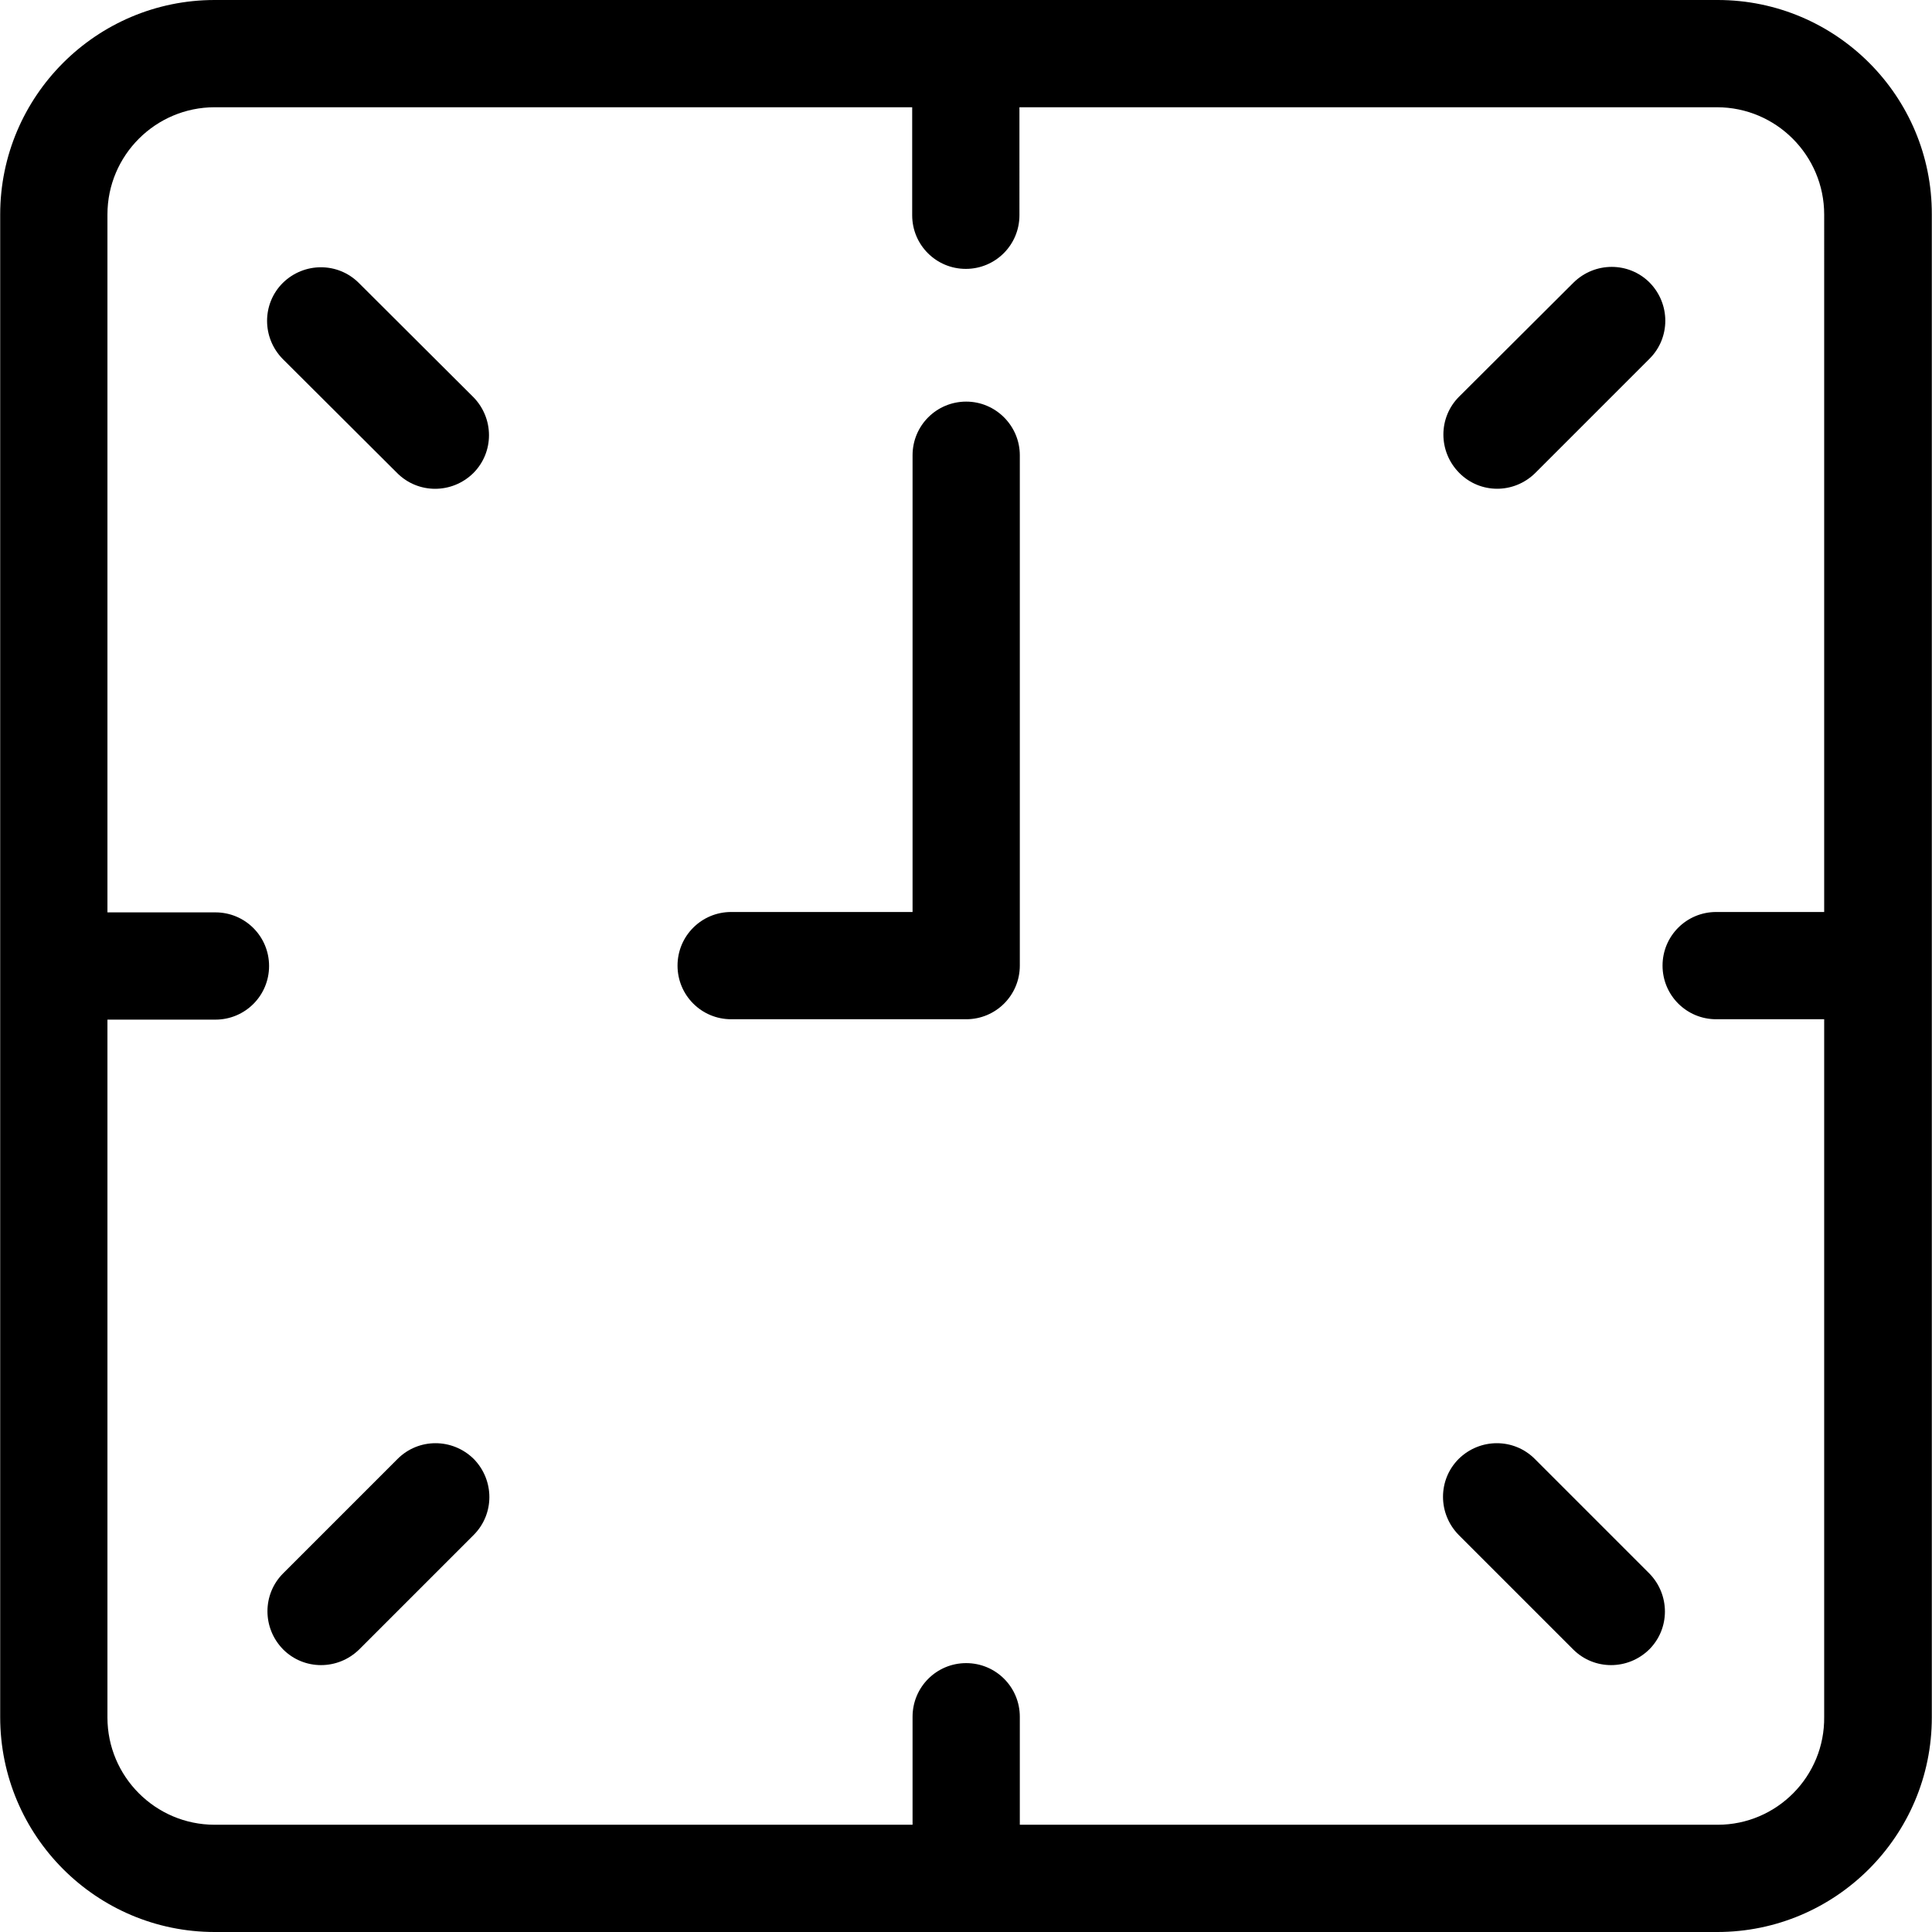 <?xml version="1.0" encoding="iso-8859-1"?>
<!-- Uploaded to: SVG Repo, www.svgrepo.com, Generator: SVG Repo Mixer Tools -->
<svg fill="#000000" height="800px" width="800px" version="1.1" id="Layer_1" xmlns="http://www.w3.org/2000/svg" xmlns:xlink="http://www.w3.org/1999/xlink" 
	 viewBox="0 0 508 508" xml:space="preserve">
<g>
	<g>
		<path d="M451.65,0H56.45c-31.1,0-56.4,25.3-56.4,56.4v395.1c0,31.2,25.3,56.5,56.4,56.5h395.1c31.1,0,56.4-25.3,56.4-56.4V56.4
			C508.05,25.3,482.75,0,451.65,0z M479.65,239.8h-28.4c-7.8,0-14.1,6.3-14.1,14.1s6.3,14.1,14.1,14.1h28.4v183.4
			c0.2,15.7-12.5,28.4-28,28.4h-183.5v-28.4c0-7.8-6.3-14.1-14.1-14.1c-7.8,0-14.1,6.3-14.1,14.1v28.4H56.45
			c-15.6,0-28.2-12.7-28.2-28.2V268.1h28.4c7.8,0,14.1-6.3,14.1-14.1s-6.3-14.1-14.1-14.1h-28.4V56.4c0-15.6,12.7-28.2,28.2-28.2
			h183.4v28.4c0,7.8,6.3,14.1,14.1,14.1c7.8,0,14.1-6.3,14.1-14.1V28.2h183.4c15.6,0,28.2,12.7,28.2,28.2V239.8z"/>
	</g>
</g>
<g>
	<g>
		<path d="M433.75,74.3c-5.5-5.5-14.4-5.5-20,0l-30.1,30c-5.5,5.5-5.5,14.4,0,20s14.4,5.6,20,0.1l30.1-30.1
			C439.25,88.8,439.25,79.9,433.75,74.3z"/>
	</g>
</g>
<g>
	<g>
		<path d="M124.45,104.4l-30.1-30c-5.5-5.5-14.4-5.5-20,0c-5.5,5.5-5.5,14.4,0,20l30.1,30c5.5,5.5,14.4,5.5,20,0
			C129.95,118.9,129.95,110,124.45,104.4z"/>
	</g>
</g>
<g>
	<g>
		<path d="M124.55,383.6c-5.6-5.5-14.5-5.5-20,0l-30.1,30.1c-5.5,5.5-5.5,14.4,0,20c5.5,5.5,14.4,5.5,20,0l30.1-30.1
			C130.05,398.1,130.05,389.2,124.55,383.6z"/>
	</g>
</g>
<g>
	<g>
		<path d="M433.65,413.7l-30.1-30.1c-5.5-5.5-14.4-5.5-20,0c-5.5,5.5-5.5,14.4,0,20l30.1,30.1c5.5,5.5,14.4,5.5,20,0
			C439.15,428.2,439.15,419.3,433.65,413.7z"/>
	</g>
</g>
<g>
	<g>
		<path d="M254.05,105.6c-7.8,0-14.1,6.3-14.1,14.1v120.1h-47.7c-7.8,0-14.1,6.3-14.1,14.1s6.3,14.1,14.1,14.1h61.8
			c7.8,0,14.1-6.3,14.1-14.1V119.7C268.15,112,261.85,105.6,254.05,105.6z"/>
	</g>
</g>
</svg>